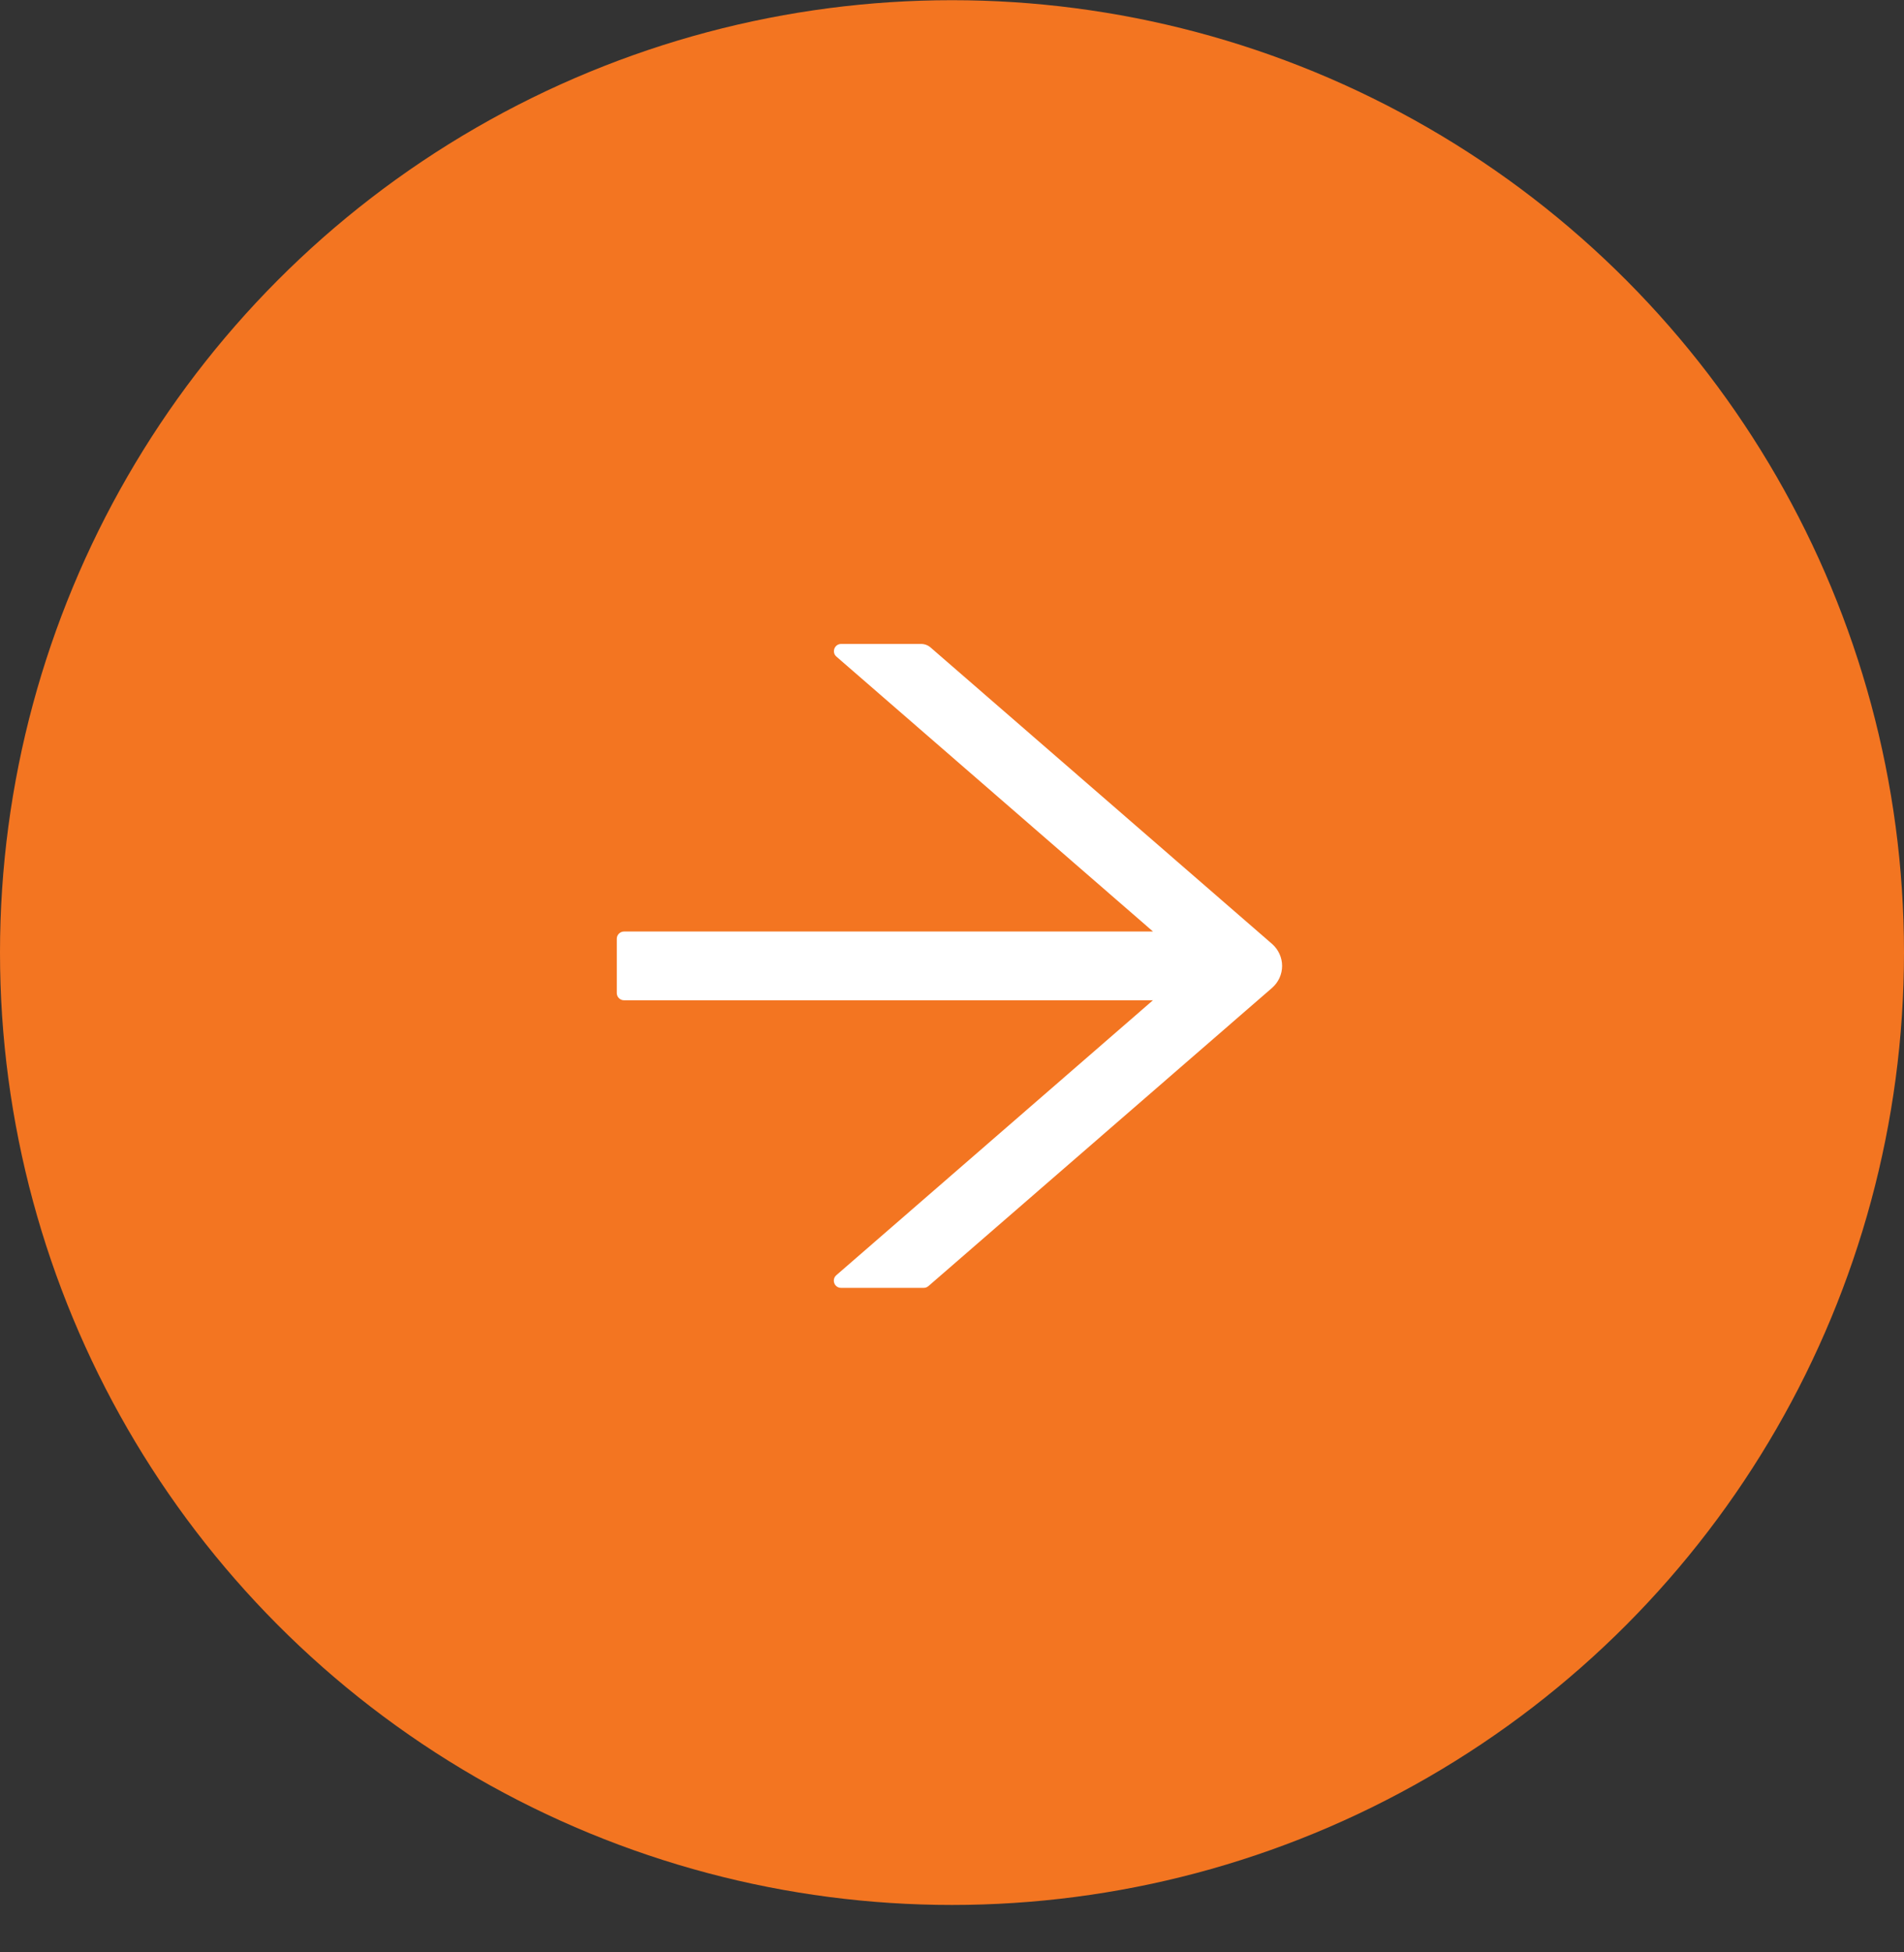 <svg width="40" height="41" viewBox="0 0 40 41" fill="none" xmlns="http://www.w3.org/2000/svg">
<rect x="0" y="0" width="40" height="41" fill="#333333" stroke="none"/>
<circle cx="20" cy="20.004" r="20" fill="#F37521"/>
<path d="M26.726 19.824L19.551 13.598C19.496 13.55 19.426 13.523 19.352 13.523H17.671C17.531 13.523 17.466 13.698 17.572 13.789L24.223 19.562H13.11C13.026 19.562 12.958 19.631 12.958 19.714V20.854C12.958 20.937 13.026 21.006 13.11 21.006H24.221L17.57 26.779C17.464 26.872 17.529 27.045 17.669 27.045H19.407C19.443 27.045 19.479 27.031 19.506 27.007L26.726 20.744C26.791 20.686 26.844 20.616 26.88 20.537C26.916 20.457 26.935 20.371 26.935 20.284C26.935 20.197 26.916 20.111 26.88 20.032C26.844 19.952 26.791 19.882 26.726 19.824Z" fill="white"/>
</svg>
